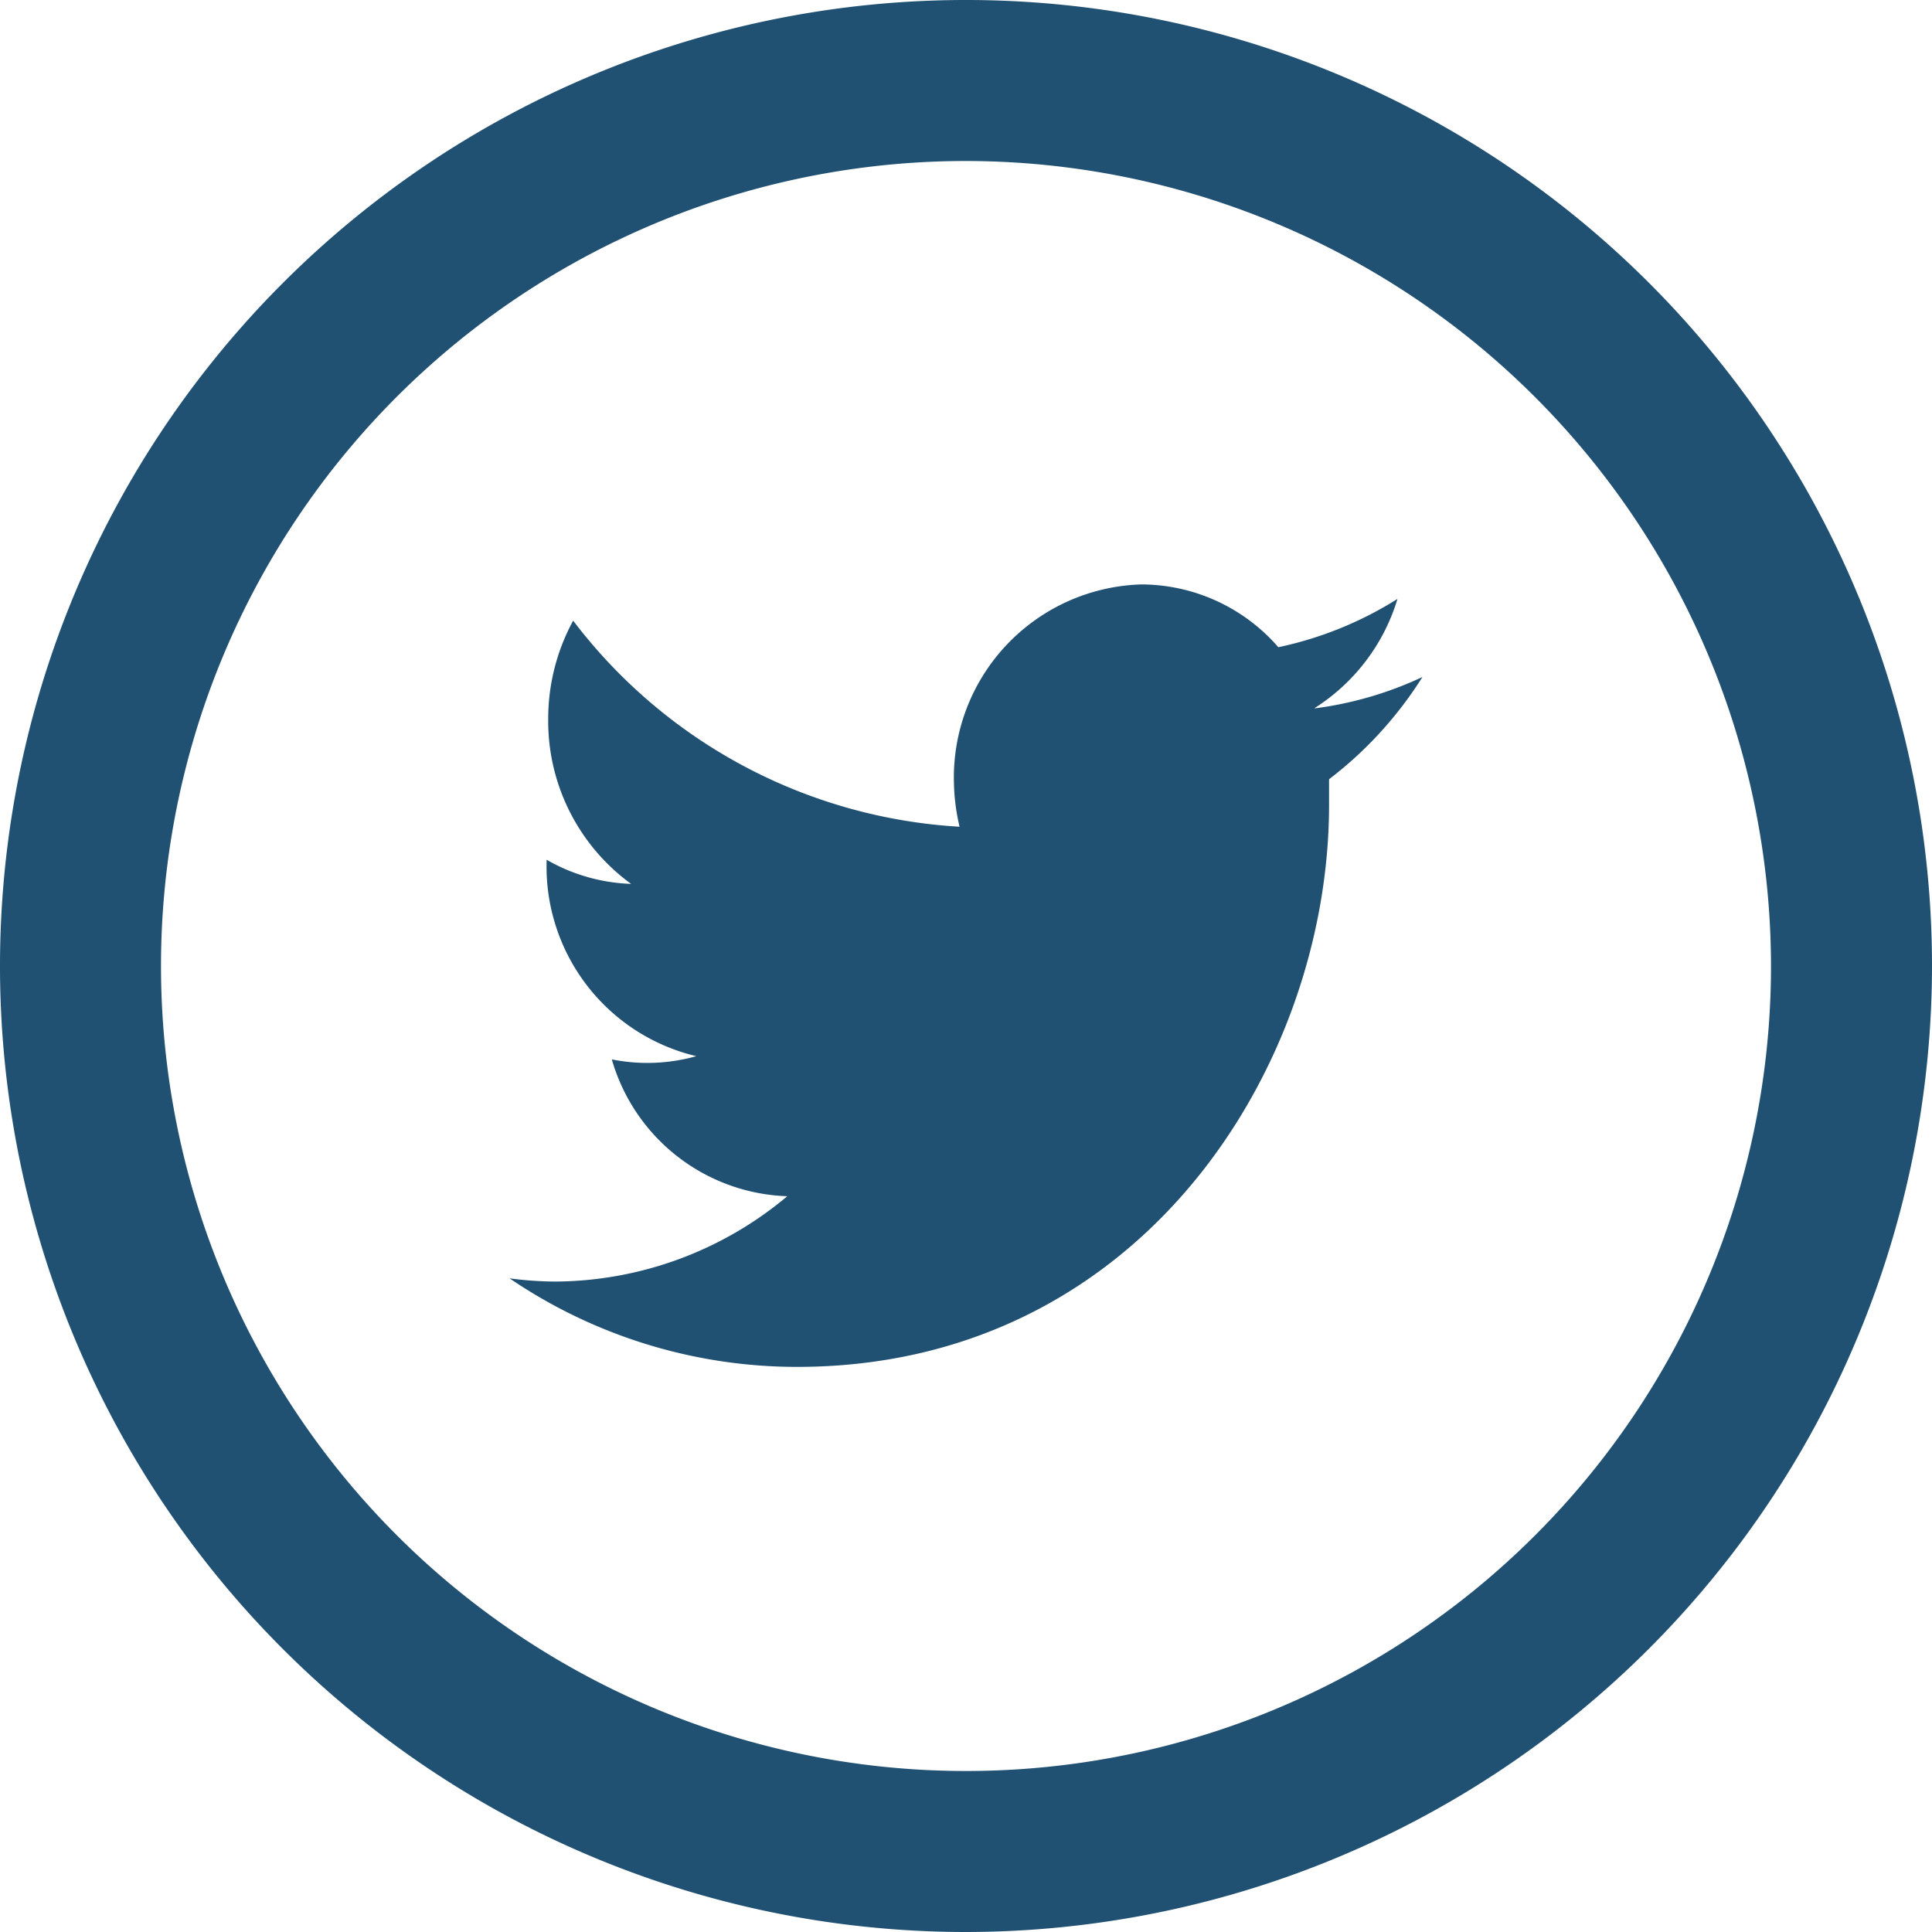 <svg xmlns="http://www.w3.org/2000/svg" viewBox="0 0 24 24"><path d="M12 2a10 10 0 1010 10A10.01 10.01 0 0012 2m0 22a12 12 0 1112-12 12.01 12.01 0 01-12 12m4.33-15.2a4.5 4.5 0 001.34-.39 4.84 4.84 0 01-1.16 1.27V10c0 3.24-2.33 6.98-6.61 6.98a6.35 6.35 0 01-3.57-1.1 4.43 4.43 0 00.56.04 4.52 4.52 0 002.89-1.06 2.35 2.35 0 01-2.18-1.7 2.24 2.24 0 001.05-.04 2.42 2.42 0 01-1.86-2.41v-.03a2.25 2.25 0 001.05.3 2.5 2.5 0 01-1.03-2.04 2.55 2.55 0 01.31-1.23 6.5 6.5 0 004.8 2.56 2.57 2.57 0 01-.07-.55 2.4 2.4 0 012.33-2.46 2.26 2.26 0 011.7.78 4.54 4.54 0 001.48-.6 2.44 2.44 0 01-1.02 1.35" style="fill:#205072"/></svg>